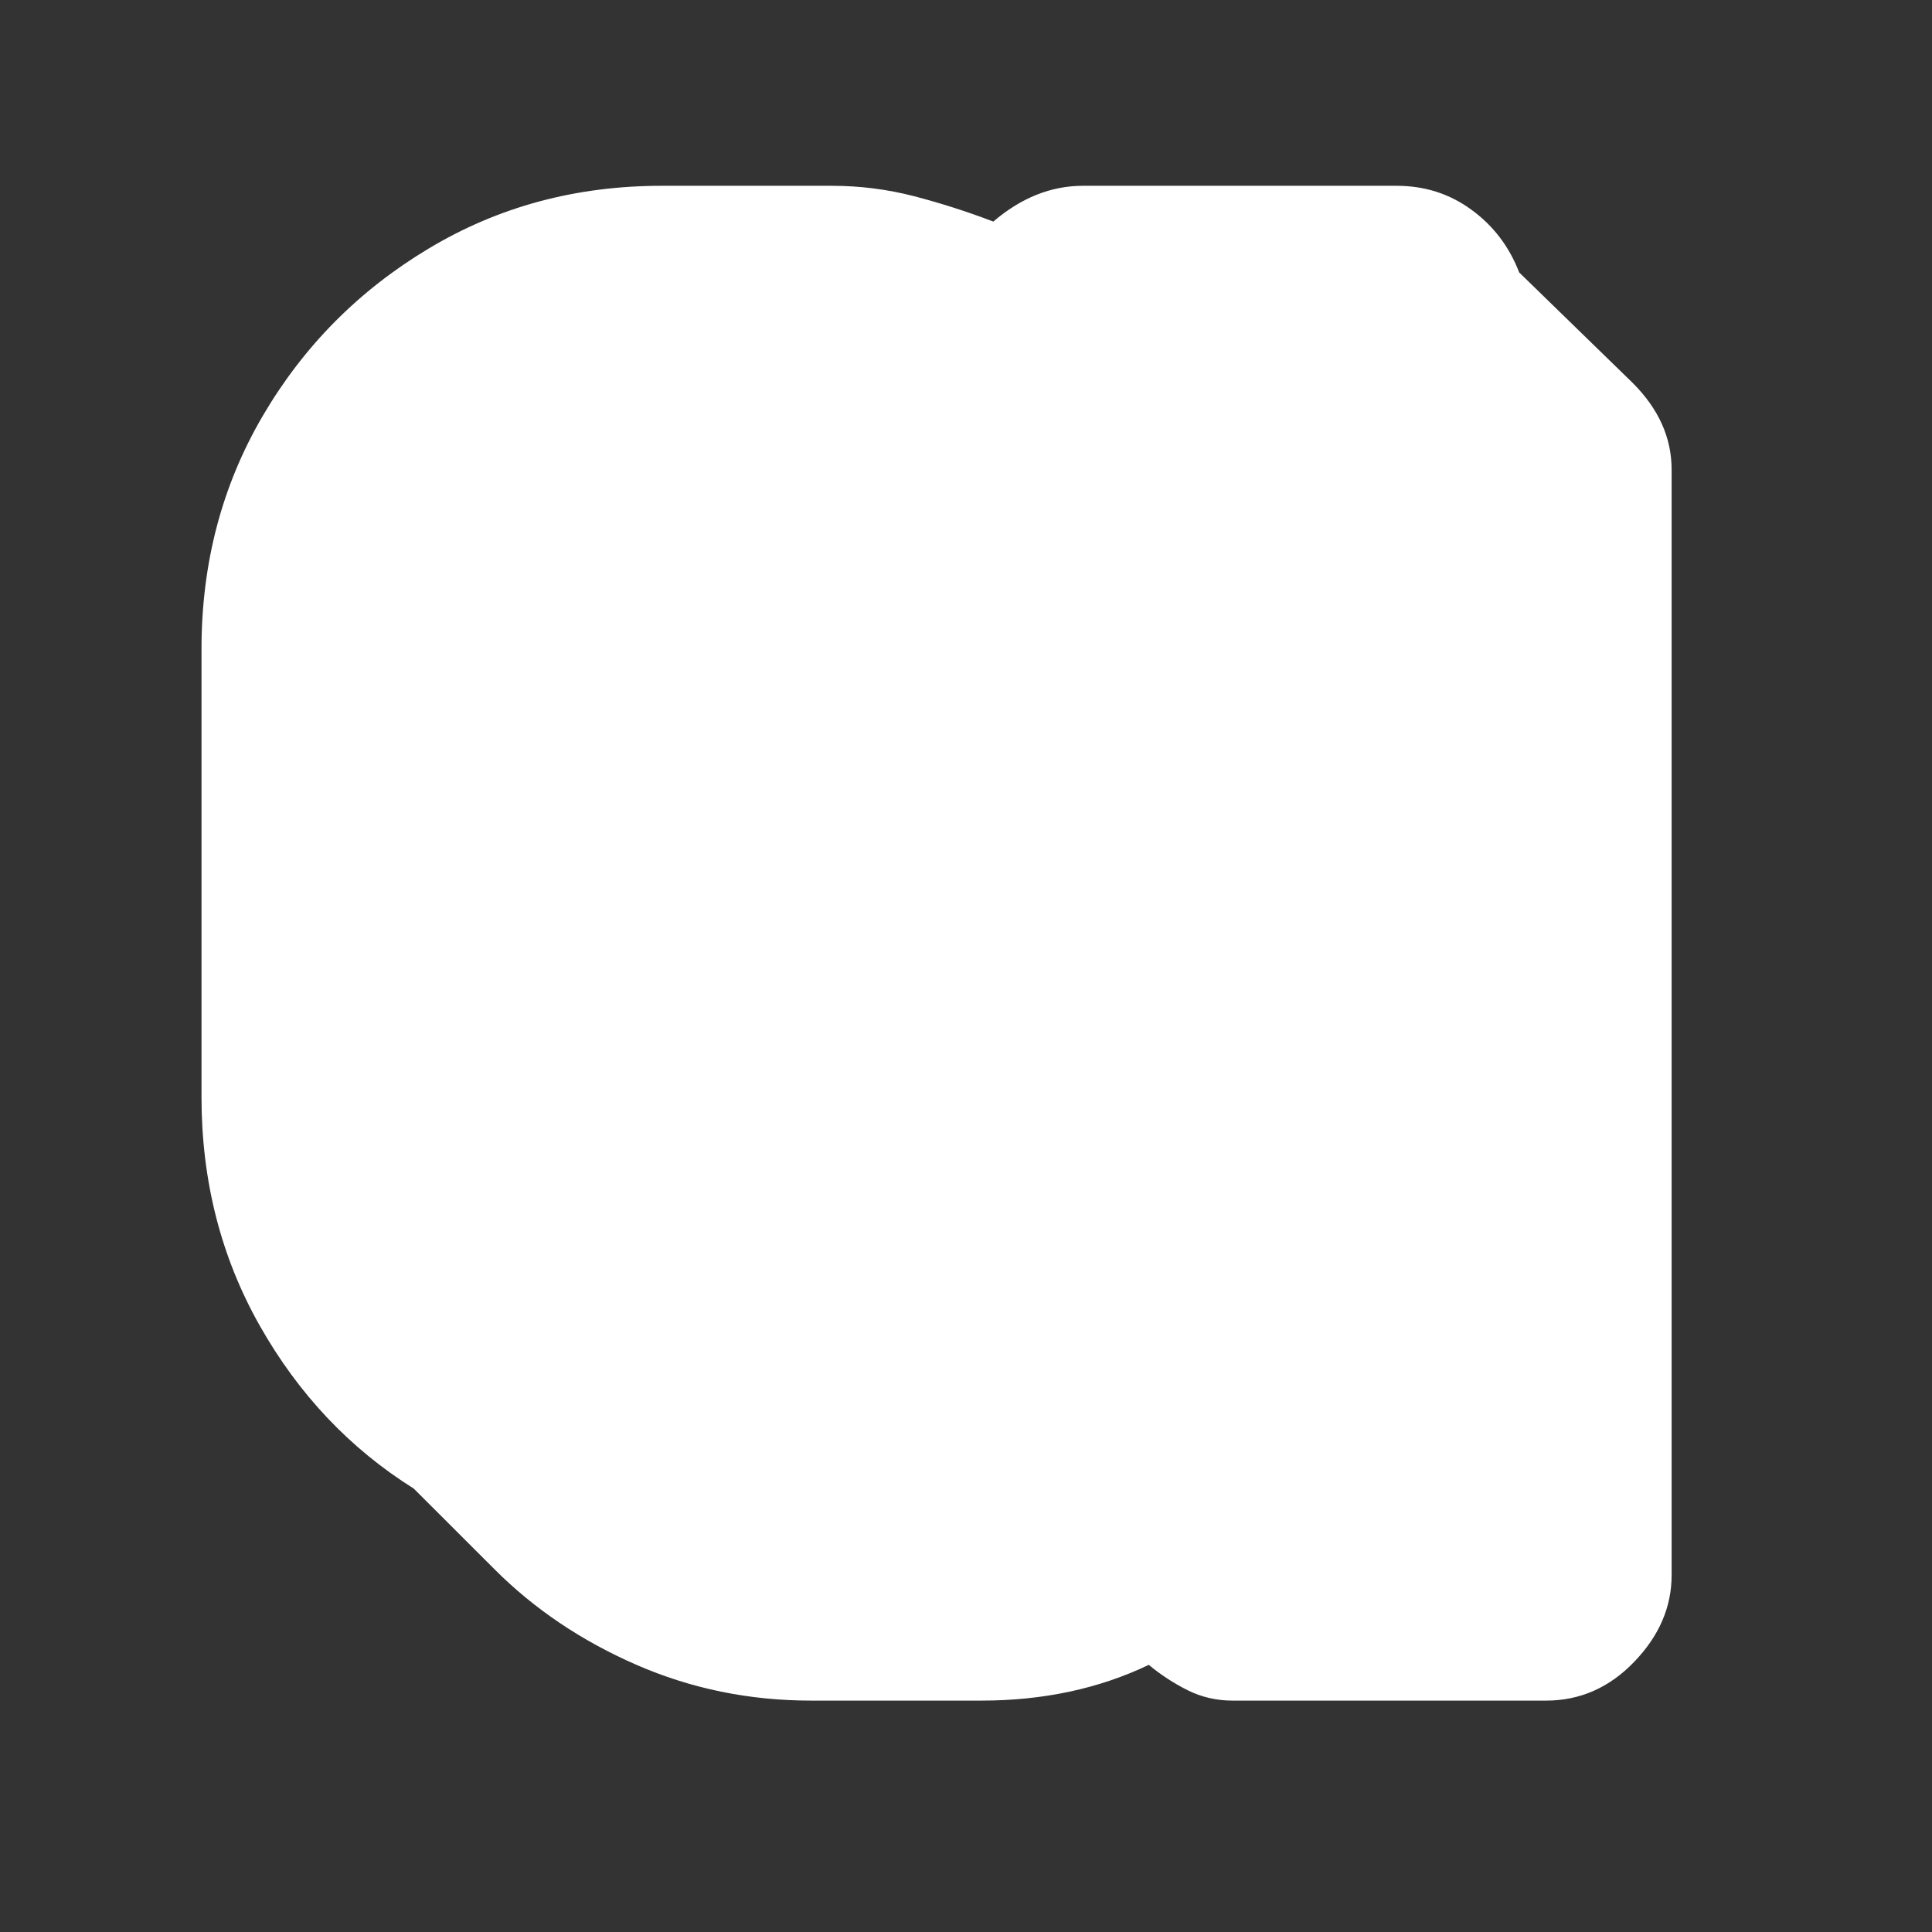 <?xml version="1.0" encoding="UTF-8"?>
<svg xmlns="http://www.w3.org/2000/svg" xmlns:xlink="http://www.w3.org/1999/xlink" width="100px" height="100px" viewBox="0 0 100 100" version="1.1">
<rect x="0" y="0" width="100" height="100" fill="#333333" stroke="none"/>
<g id="surface1">
<path style=" stroke:none;fill-rule:nonzero;fill:rgb(100%,100%,100%);fill-opacity:1;" d="M 10.43 33.586 C 10.43 29.152 11.488 25.133 13.602 21.523 C 15.715 17.918 18.574 15.031 22.184 12.867 C 25.793 10.699 29.812 9.617 34.246 9.617 L 43.062 9.617 C 44.508 9.617 45.926 9.797 47.316 10.156 C 48.711 10.52 50.074 10.957 51.414 11.469 C 52.855 10.234 54.406 9.617 56.055 9.617 L 72.293 9.617 C 73.738 9.617 75.027 10.027 76.16 10.855 C 77.293 11.68 78.117 12.762 78.633 14.102 L 84.508 19.82 C 85.852 21.164 86.523 22.656 86.523 24.309 L 86.523 81.527 C 86.523 83.18 85.879 84.672 84.59 86.012 C 83.301 87.355 81.777 88.023 80.027 88.023 L 63.789 88.023 C 62.965 88.023 62.191 87.844 61.469 87.484 C 60.746 87.121 60.074 86.684 59.461 86.172 C 56.883 87.406 53.992 88.023 50.797 88.023 L 41.98 88.023 C 38.785 88.023 35.77 87.406 32.934 86.168 C 30.098 84.93 27.648 83.281 25.59 81.219 L 21.414 77.047 C 18.113 74.98 15.457 72.172 13.445 68.617 C 11.434 65.059 10.43 61.113 10.43 56.781 Z M 10.43 33.586 "/>
</g>
</svg>

